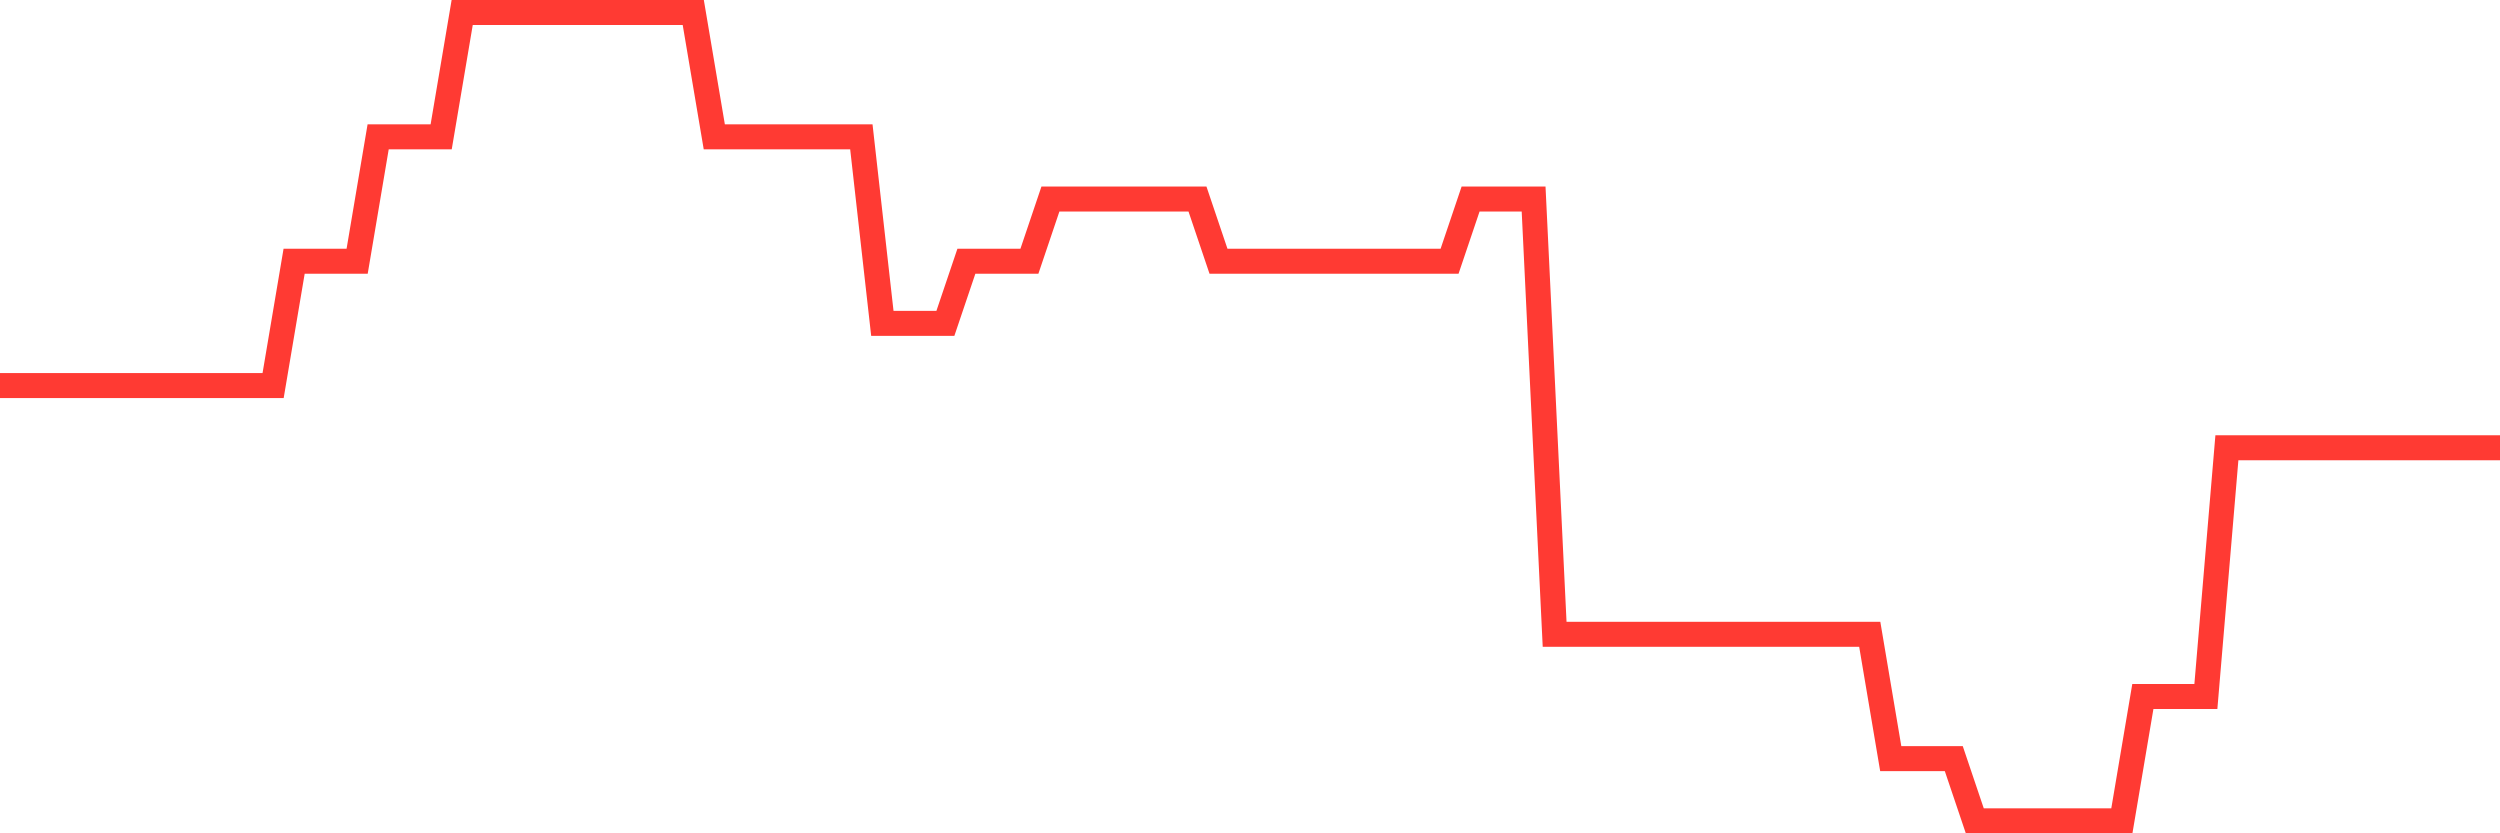 <svg
  xmlns="http://www.w3.org/2000/svg"
  xmlns:xlink="http://www.w3.org/1999/xlink"
  width="120"
  height="40"
  viewBox="0 0 120 40"
  preserveAspectRatio="none"
>
  <polyline
    points="0,18.508 1.008,18.508 2.017,18.508 3.025,18.508 4.034,18.508 5.042,18.508 6.05,18.508 7.059,18.508 8.067,18.508 9.076,18.508 10.084,18.508 11.092,18.508 12.101,18.508 13.109,18.508 14.118,12.538 15.126,12.538 16.134,12.538 17.143,12.538 18.151,6.569 19.16,6.569 20.168,6.569 21.176,6.569 22.185,0.6 23.193,0.6 24.202,0.6 25.21,0.6 26.218,0.6 27.227,0.6 28.235,0.6 29.244,0.6 30.252,0.6 31.261,0.6 32.269,0.6 33.277,0.6 34.286,6.569 35.294,6.569 36.303,6.569 37.311,6.569 38.319,6.569 39.328,6.569 40.336,6.569 41.345,6.569 42.353,15.523 43.361,15.523 44.37,15.523 45.378,15.523 46.387,12.538 47.395,12.538 48.403,12.538 49.412,12.538 50.42,9.554 51.429,9.554 52.437,9.554 53.445,9.554 54.454,9.554 55.462,9.554 56.471,9.554 57.479,9.554 58.487,12.538 59.496,12.538 60.504,12.538 61.513,12.538 62.521,12.538 63.529,12.538 64.538,12.538 65.546,12.538 66.555,12.538 67.563,12.538 68.571,12.538 69.58,12.538 70.588,9.554 71.597,9.554 72.605,9.554 73.613,9.554 74.622,30.446 75.63,30.446 76.639,30.446 77.647,30.446 78.655,30.446 79.664,30.446 80.672,30.446 81.681,30.446 82.689,30.446 83.697,30.446 84.706,30.446 85.714,30.446 86.723,30.446 87.731,30.446 88.739,30.446 89.748,30.446 90.756,36.415 91.765,36.415 92.773,36.415 93.782,36.415 94.79,39.4 95.798,39.4 96.807,39.4 97.815,39.4 98.824,39.4 99.832,39.4 100.84,39.4 101.849,39.4 102.857,33.431 103.866,33.431 104.874,33.431 105.882,33.431 106.891,21.492 107.899,21.492 108.908,21.492 109.916,21.492 110.924,21.492 111.933,21.492 112.941,21.492 113.95,21.492 114.958,21.492 115.966,21.492 116.975,21.492 117.983,21.492 118.992,21.492 120,21.492"
    fill="none"
    stroke="#ff3a33"
    stroke-width="1.2"
  >
  </polyline>
</svg>